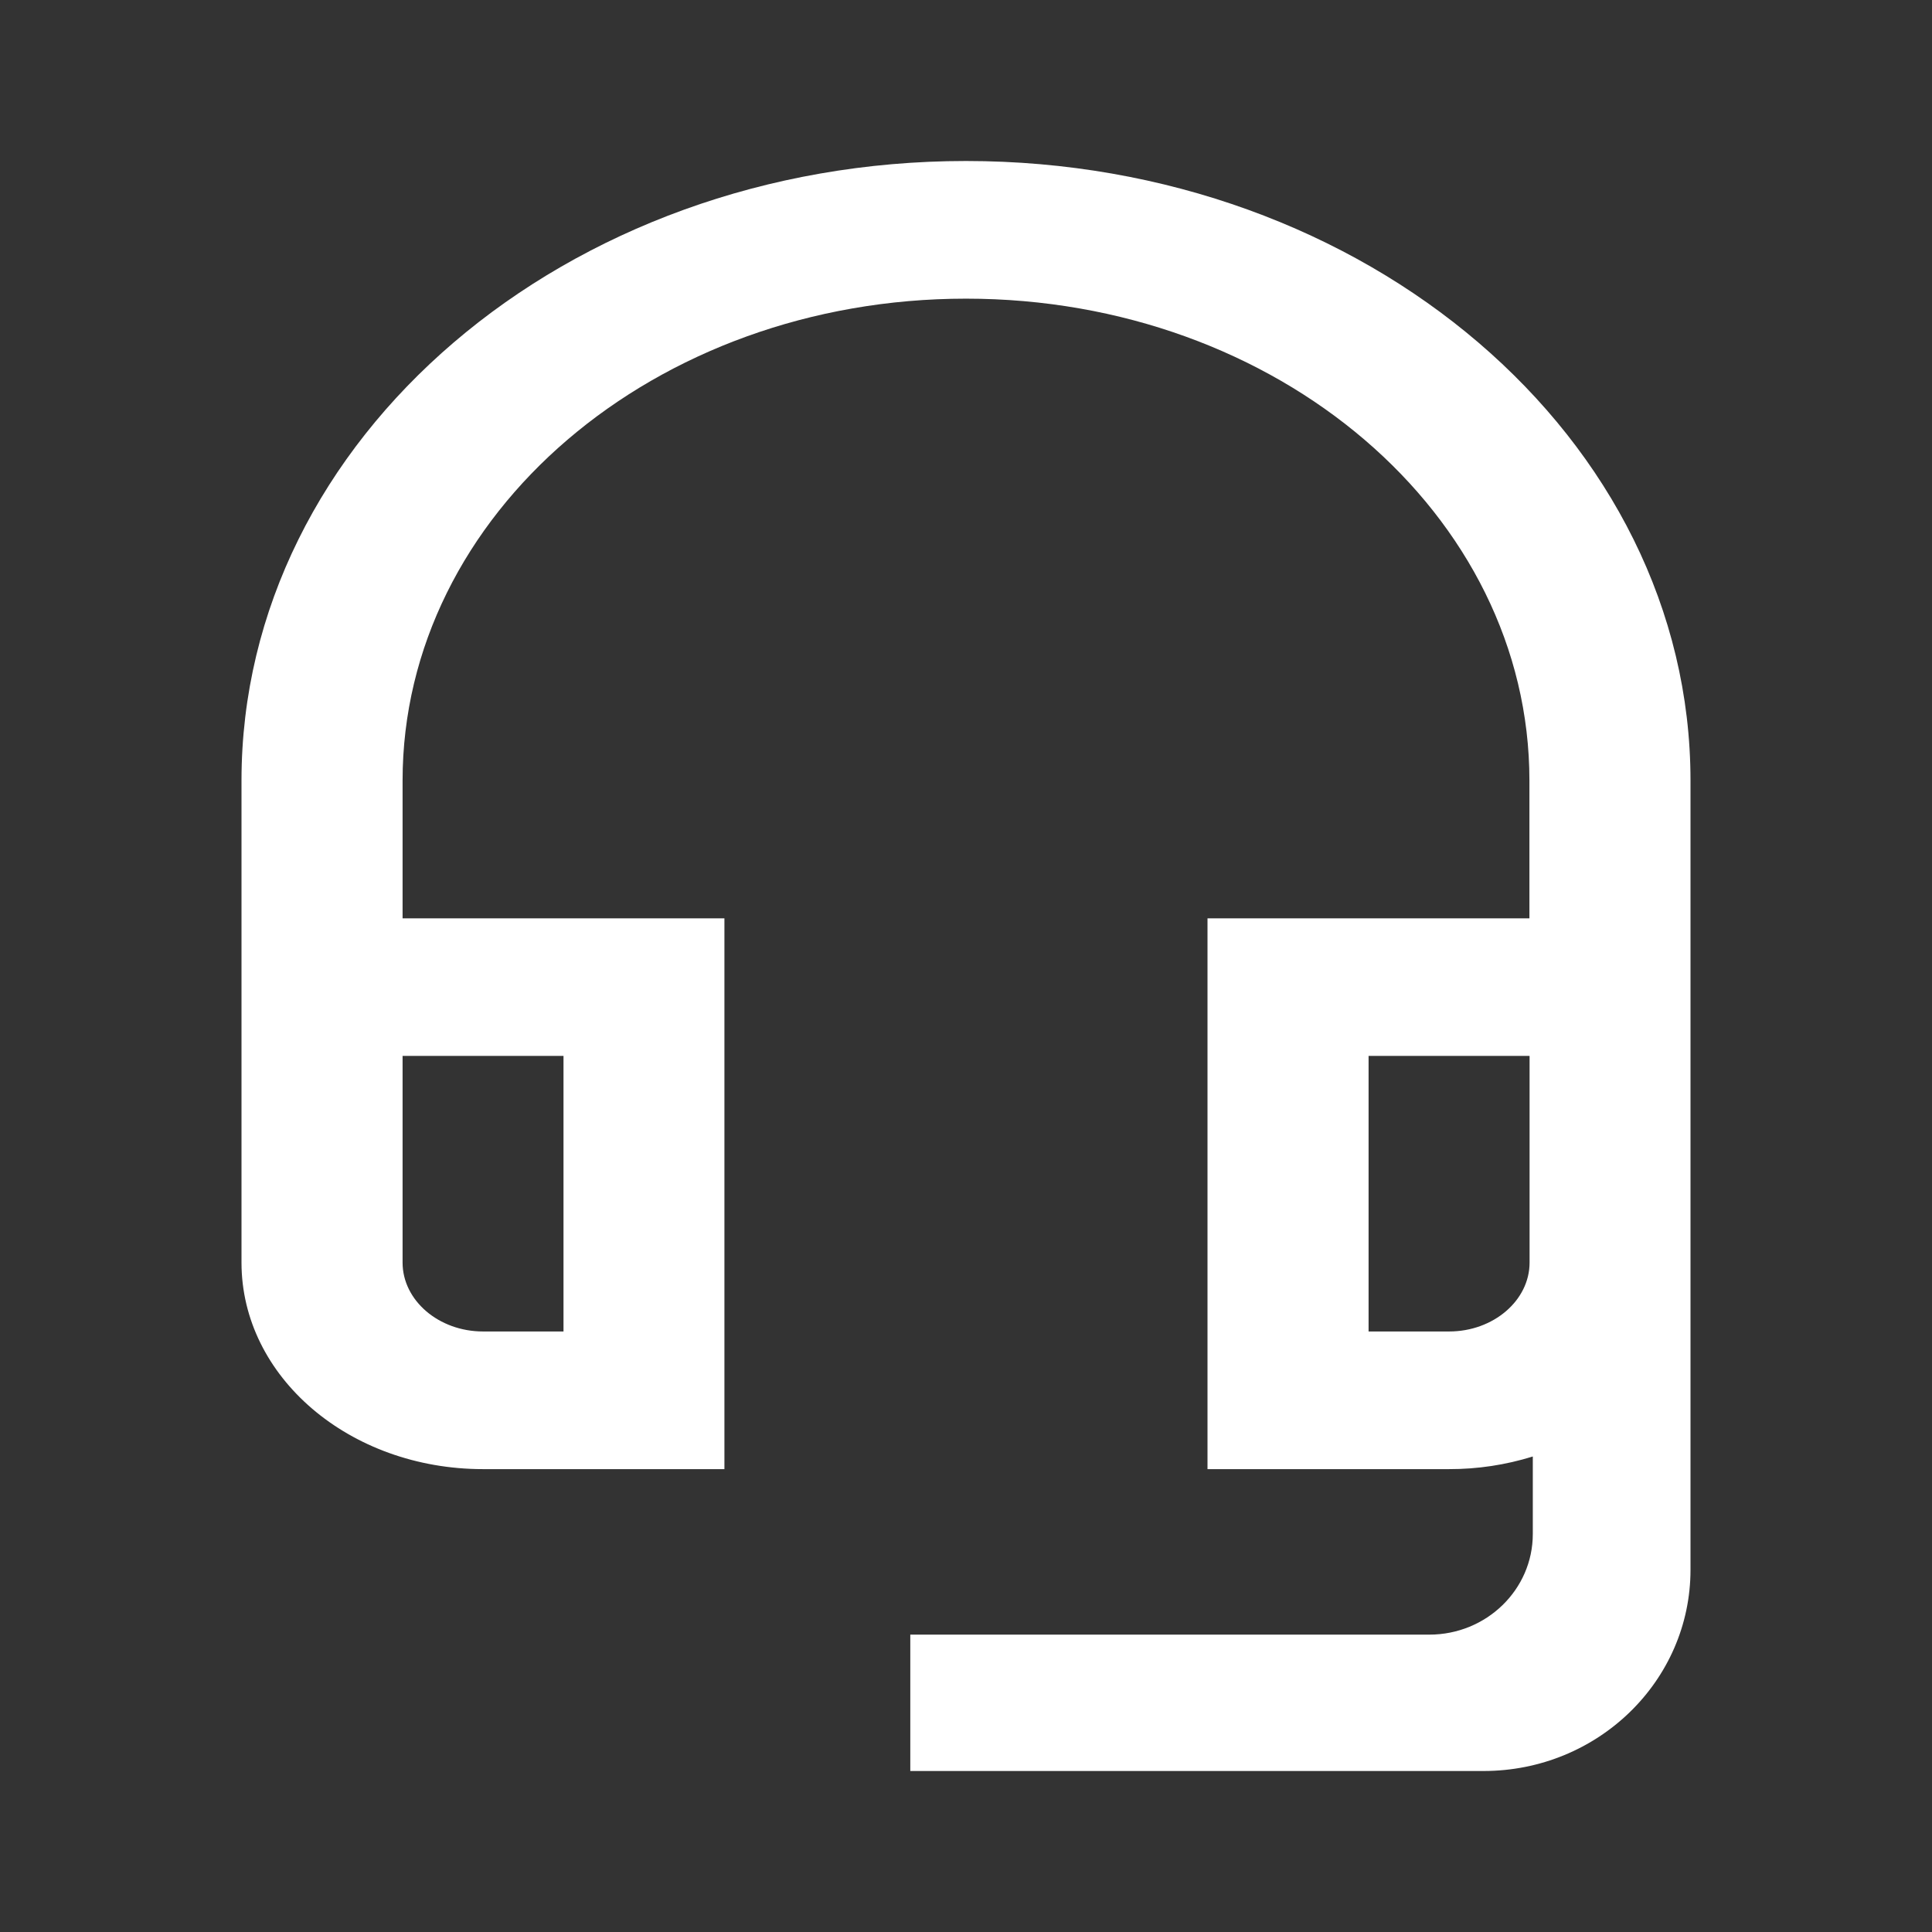 <?xml version="1.0" encoding="UTF-8"?>
<svg width="24px" height="24px" viewBox="0 0 24 24" version="1.1" xmlns="http://www.w3.org/2000/svg" xmlns:xlink="http://www.w3.org/1999/xlink">
    <rect x="0" y="0" width="24" height="24" fill="#333333" stroke="none"/>
    <title>0</title>
    <g stroke="none" stroke-width="1" fill="none" fill-rule="evenodd">
        <g fill="#FFFFFF">
            <g id="编组" transform="translate(3, 2)" fill-rule="nonzero">
                <path d="M16.041,16.093 C15.704,16.198 15.353,16.251 14.999,16.25 L12,16.25 L12,9.408 L15.999,9.408 L15.999,7.697 C15.999,4.388 12.87,1.71 9,1.71 C5.13,1.71 2.001,4.388 2.001,7.697 L2.001,9.408 L5.999,9.408 L5.999,16.25 L3.001,16.25 C1.341,16.25 0,15.104 0,13.684 L0,7.696 C0,3.447 4.029,0 9,0 C13.971,0 18,3.446 18,7.697 L18,17.5 C18,18.881 16.849,20 15.429,20 L8.308,20 L8.308,18.306 L14.755,18.306 C15.465,18.306 16.041,17.747 16.041,17.056 L16.041,16.093 Z M15.999,11.117 L14.001,11.117 L14.001,14.54 L15.002,14.54 C15.551,14.54 16.001,14.155 16.001,13.684 L16.001,11.119 L15.999,11.117 Z M4,11.117 L2.001,11.117 L2.001,13.684 C2.001,14.155 2.451,14.54 3,14.54 L4,14.54 L4,11.119 L4,11.117 Z" id="形状"></path>
            </g>
        </g>
    </g>
</svg>